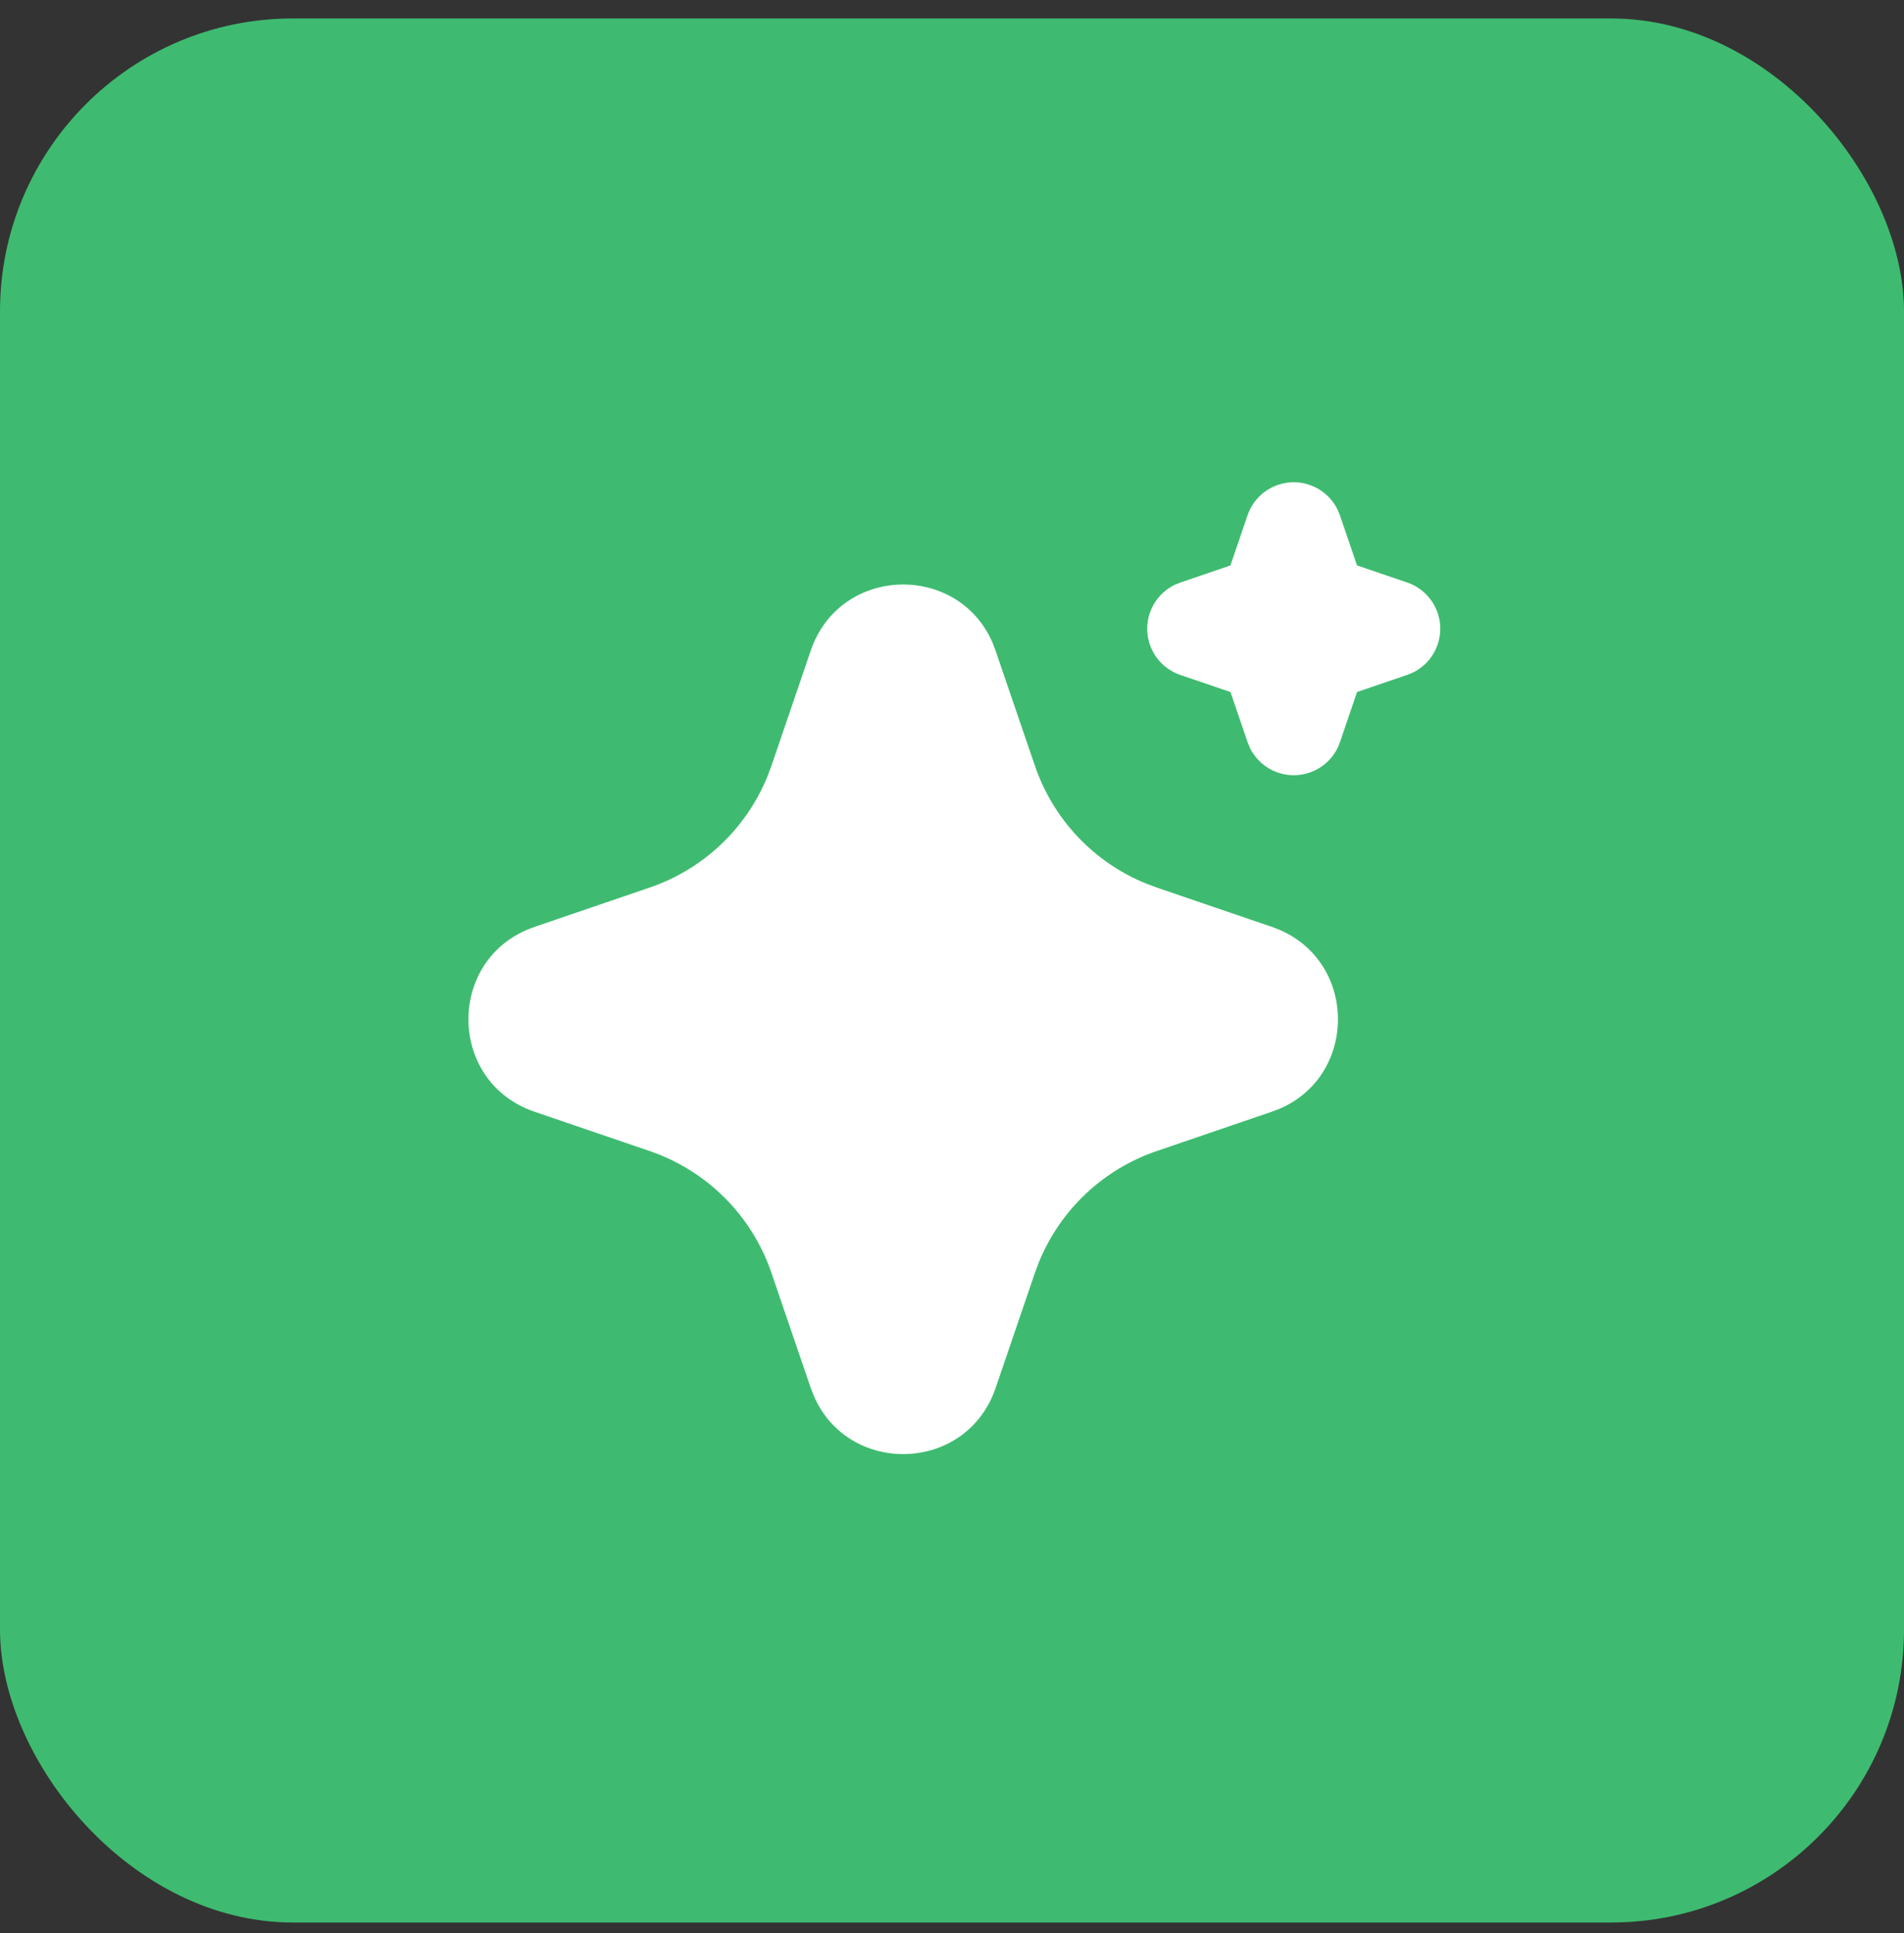 <svg width="65" height="66" viewBox="0 0 65 66" fill="none" xmlns="http://www.w3.org/2000/svg">
<rect x="0" y="0" width="65" height="66" fill="#333333" stroke="none"/>
<rect y="0.63" width="65" height="65" rx="10" fill="#3EBB70"/>
<path d="M27.678 22.21C28.675 19.293 32.705 19.205 33.887 21.945L33.987 22.212L35.332 26.145C35.64 27.047 36.138 27.872 36.793 28.566C37.447 29.259 38.242 29.803 39.125 30.163L39.487 30.298L43.42 31.642C46.337 32.638 46.425 36.668 43.687 37.85L43.42 37.95L39.487 39.295C38.584 39.603 37.759 40.101 37.065 40.755C36.372 41.41 35.827 42.205 35.467 43.088L35.332 43.448L33.989 47.383C32.992 50.3 28.962 50.388 27.782 47.65L27.678 47.383L26.335 43.45C26.027 42.547 25.529 41.722 24.875 41.028C24.22 40.335 23.425 39.79 22.542 39.43L22.182 39.295L18.248 37.952C15.33 36.955 15.242 32.925 17.982 31.745L18.248 31.642L22.182 30.298C23.084 29.99 23.909 29.492 24.602 28.837C25.296 28.183 25.84 27.388 26.2 26.505L26.335 26.145L27.678 22.21ZM44.167 16.463C44.479 16.463 44.784 16.551 45.049 16.716C45.313 16.881 45.526 17.116 45.663 17.396L45.743 17.591L46.327 19.302L48.038 19.885C48.351 19.991 48.625 20.188 48.826 20.45C49.026 20.712 49.145 21.027 49.166 21.357C49.187 21.686 49.109 22.014 48.944 22.299C48.778 22.585 48.532 22.815 48.235 22.96L48.038 23.04L46.328 23.623L45.745 25.335C45.639 25.647 45.442 25.921 45.18 26.122C44.918 26.322 44.602 26.44 44.273 26.461C43.944 26.482 43.615 26.404 43.33 26.239C43.045 26.073 42.815 25.826 42.67 25.53L42.59 25.335L42.007 23.625L40.295 23.041C39.983 22.935 39.709 22.739 39.508 22.477C39.307 22.215 39.189 21.899 39.168 21.57C39.147 21.24 39.224 20.912 39.39 20.627C39.556 20.341 39.802 20.112 40.099 19.966L40.295 19.887L42.005 19.303L42.589 17.591C42.701 17.262 42.913 16.976 43.197 16.774C43.48 16.572 43.819 16.463 44.167 16.463Z" fill="white"/>
</svg>
